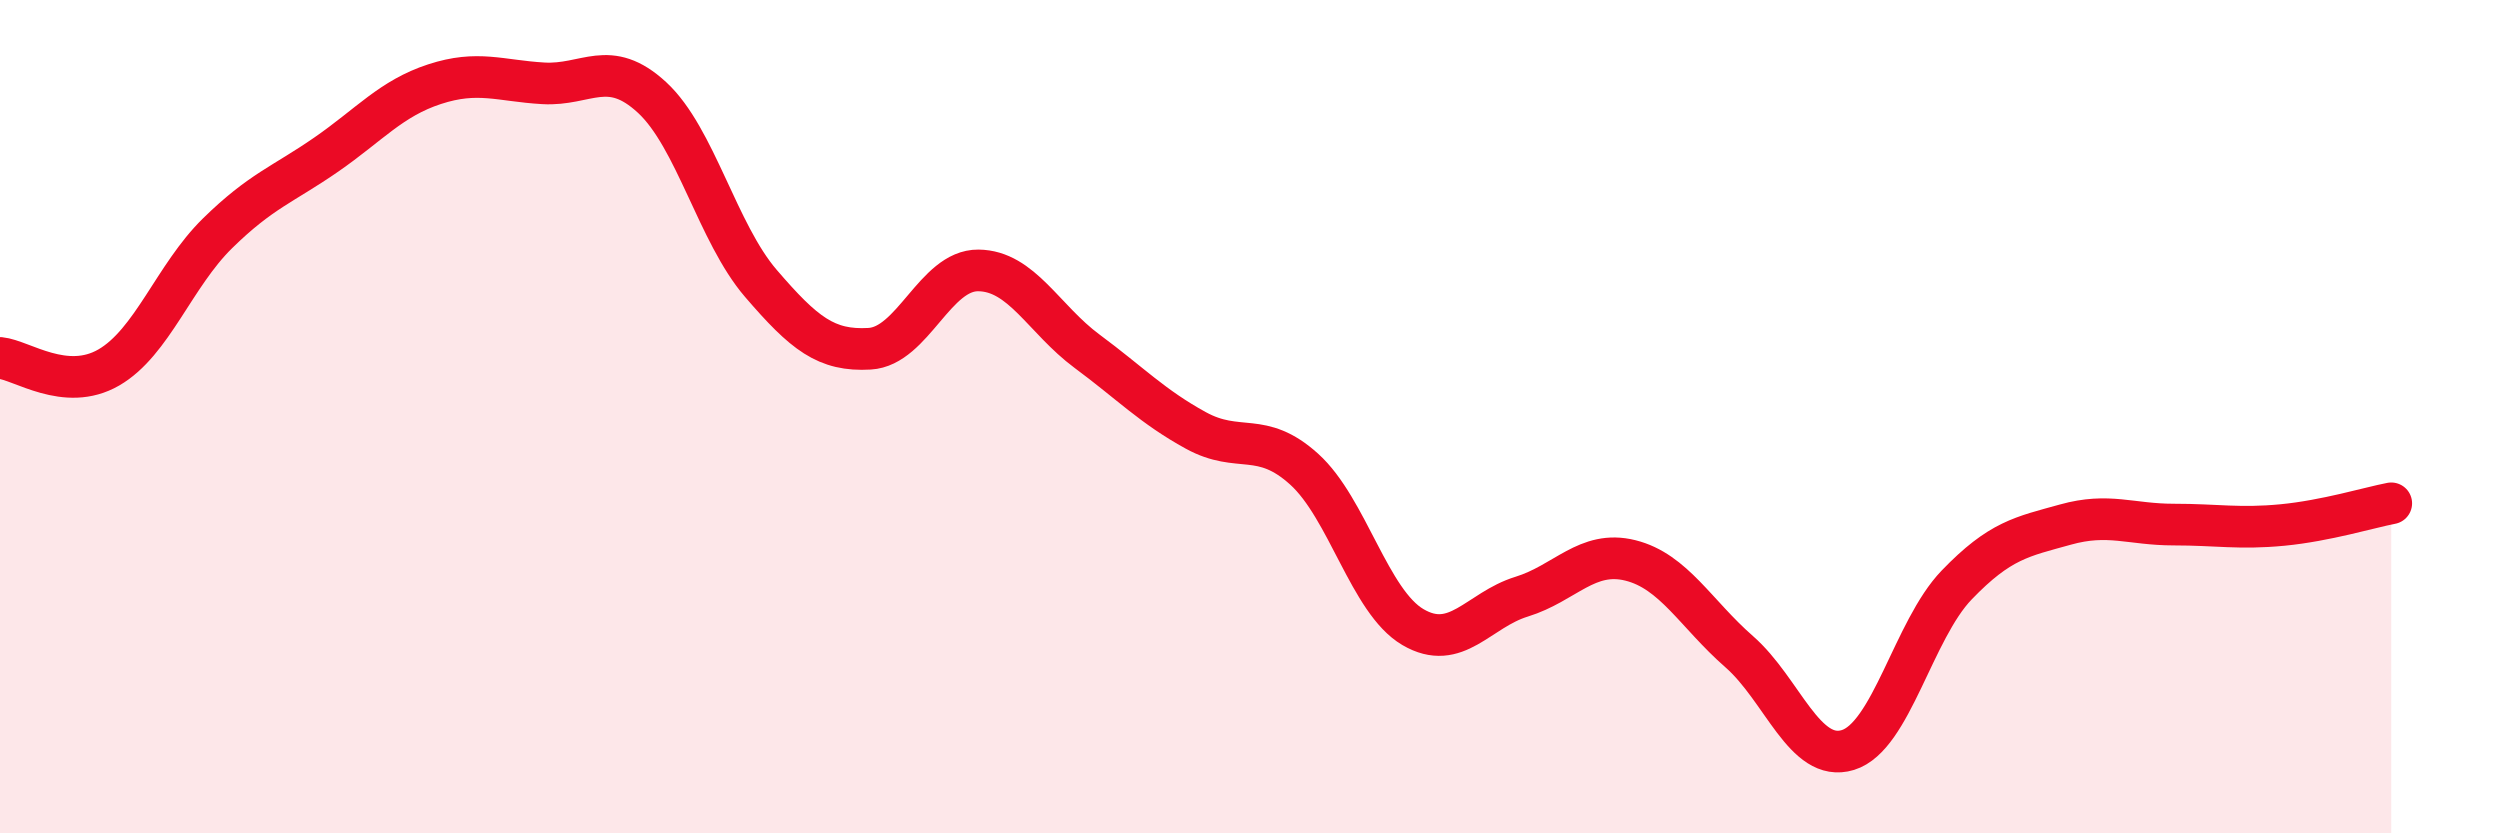 
    <svg width="60" height="20" viewBox="0 0 60 20" xmlns="http://www.w3.org/2000/svg">
      <path
        d="M 0,8.59 C 0.52,8.64 1.57,9.42 2.61,8.82 C 3.65,8.22 4.18,6.62 5.22,5.6 C 6.26,4.58 6.79,4.43 7.83,3.71 C 8.87,2.99 9.39,2.36 10.43,2.02 C 11.47,1.68 12,1.94 13.04,2 C 14.08,2.06 14.61,1.38 15.65,2.34 C 16.69,3.3 17.22,5.59 18.26,6.8 C 19.3,8.01 19.83,8.43 20.87,8.37 C 21.91,8.31 22.44,6.48 23.48,6.49 C 24.52,6.5 25.05,7.66 26.09,8.43 C 27.13,9.2 27.66,9.76 28.7,10.33 C 29.74,10.9 30.26,10.32 31.3,11.26 C 32.34,12.2 32.87,14.44 33.91,15.05 C 34.95,15.66 35.48,14.64 36.52,14.32 C 37.56,14 38.09,13.19 39.13,13.45 C 40.17,13.71 40.7,14.73 41.74,15.64 C 42.78,16.55 43.31,18.32 44.35,18 C 45.39,17.68 45.92,15.12 46.96,14.04 C 48,12.96 48.53,12.88 49.57,12.59 C 50.61,12.3 51.13,12.59 52.17,12.59 C 53.21,12.59 53.74,12.7 54.78,12.6 C 55.82,12.5 56.87,12.18 57.39,12.08L57.39 20L0 20Z"
        fill="#EB0A25"
        opacity="0.1"
        stroke-linecap="round"
        stroke-linejoin="round"
      />
      <path
        d="M 0,8.59 C 0.52,8.64 1.57,9.42 2.61,8.82 C 3.65,8.22 4.18,6.62 5.22,5.6 C 6.26,4.58 6.79,4.43 7.83,3.71 C 8.87,2.99 9.39,2.36 10.43,2.02 C 11.47,1.68 12,1.94 13.04,2 C 14.08,2.06 14.61,1.38 15.65,2.34 C 16.69,3.3 17.22,5.59 18.26,6.8 C 19.3,8.01 19.83,8.43 20.87,8.37 C 21.91,8.31 22.44,6.48 23.48,6.49 C 24.52,6.5 25.05,7.66 26.09,8.43 C 27.13,9.2 27.66,9.76 28.7,10.33 C 29.74,10.9 30.26,10.32 31.3,11.26 C 32.34,12.2 32.87,14.44 33.91,15.05 C 34.95,15.66 35.48,14.64 36.52,14.32 C 37.56,14 38.09,13.19 39.13,13.45 C 40.17,13.71 40.7,14.73 41.74,15.64 C 42.78,16.55 43.31,18.32 44.35,18 C 45.39,17.68 45.92,15.12 46.96,14.04 C 48,12.96 48.53,12.88 49.57,12.59 C 50.61,12.3 51.13,12.59 52.17,12.59 C 53.21,12.59 53.74,12.7 54.78,12.6 C 55.82,12.5 56.87,12.18 57.39,12.08"
        stroke="#EB0A25"
        stroke-width="1"
        fill="none"
        stroke-linecap="round"
        stroke-linejoin="round"
      />
    </svg>
  